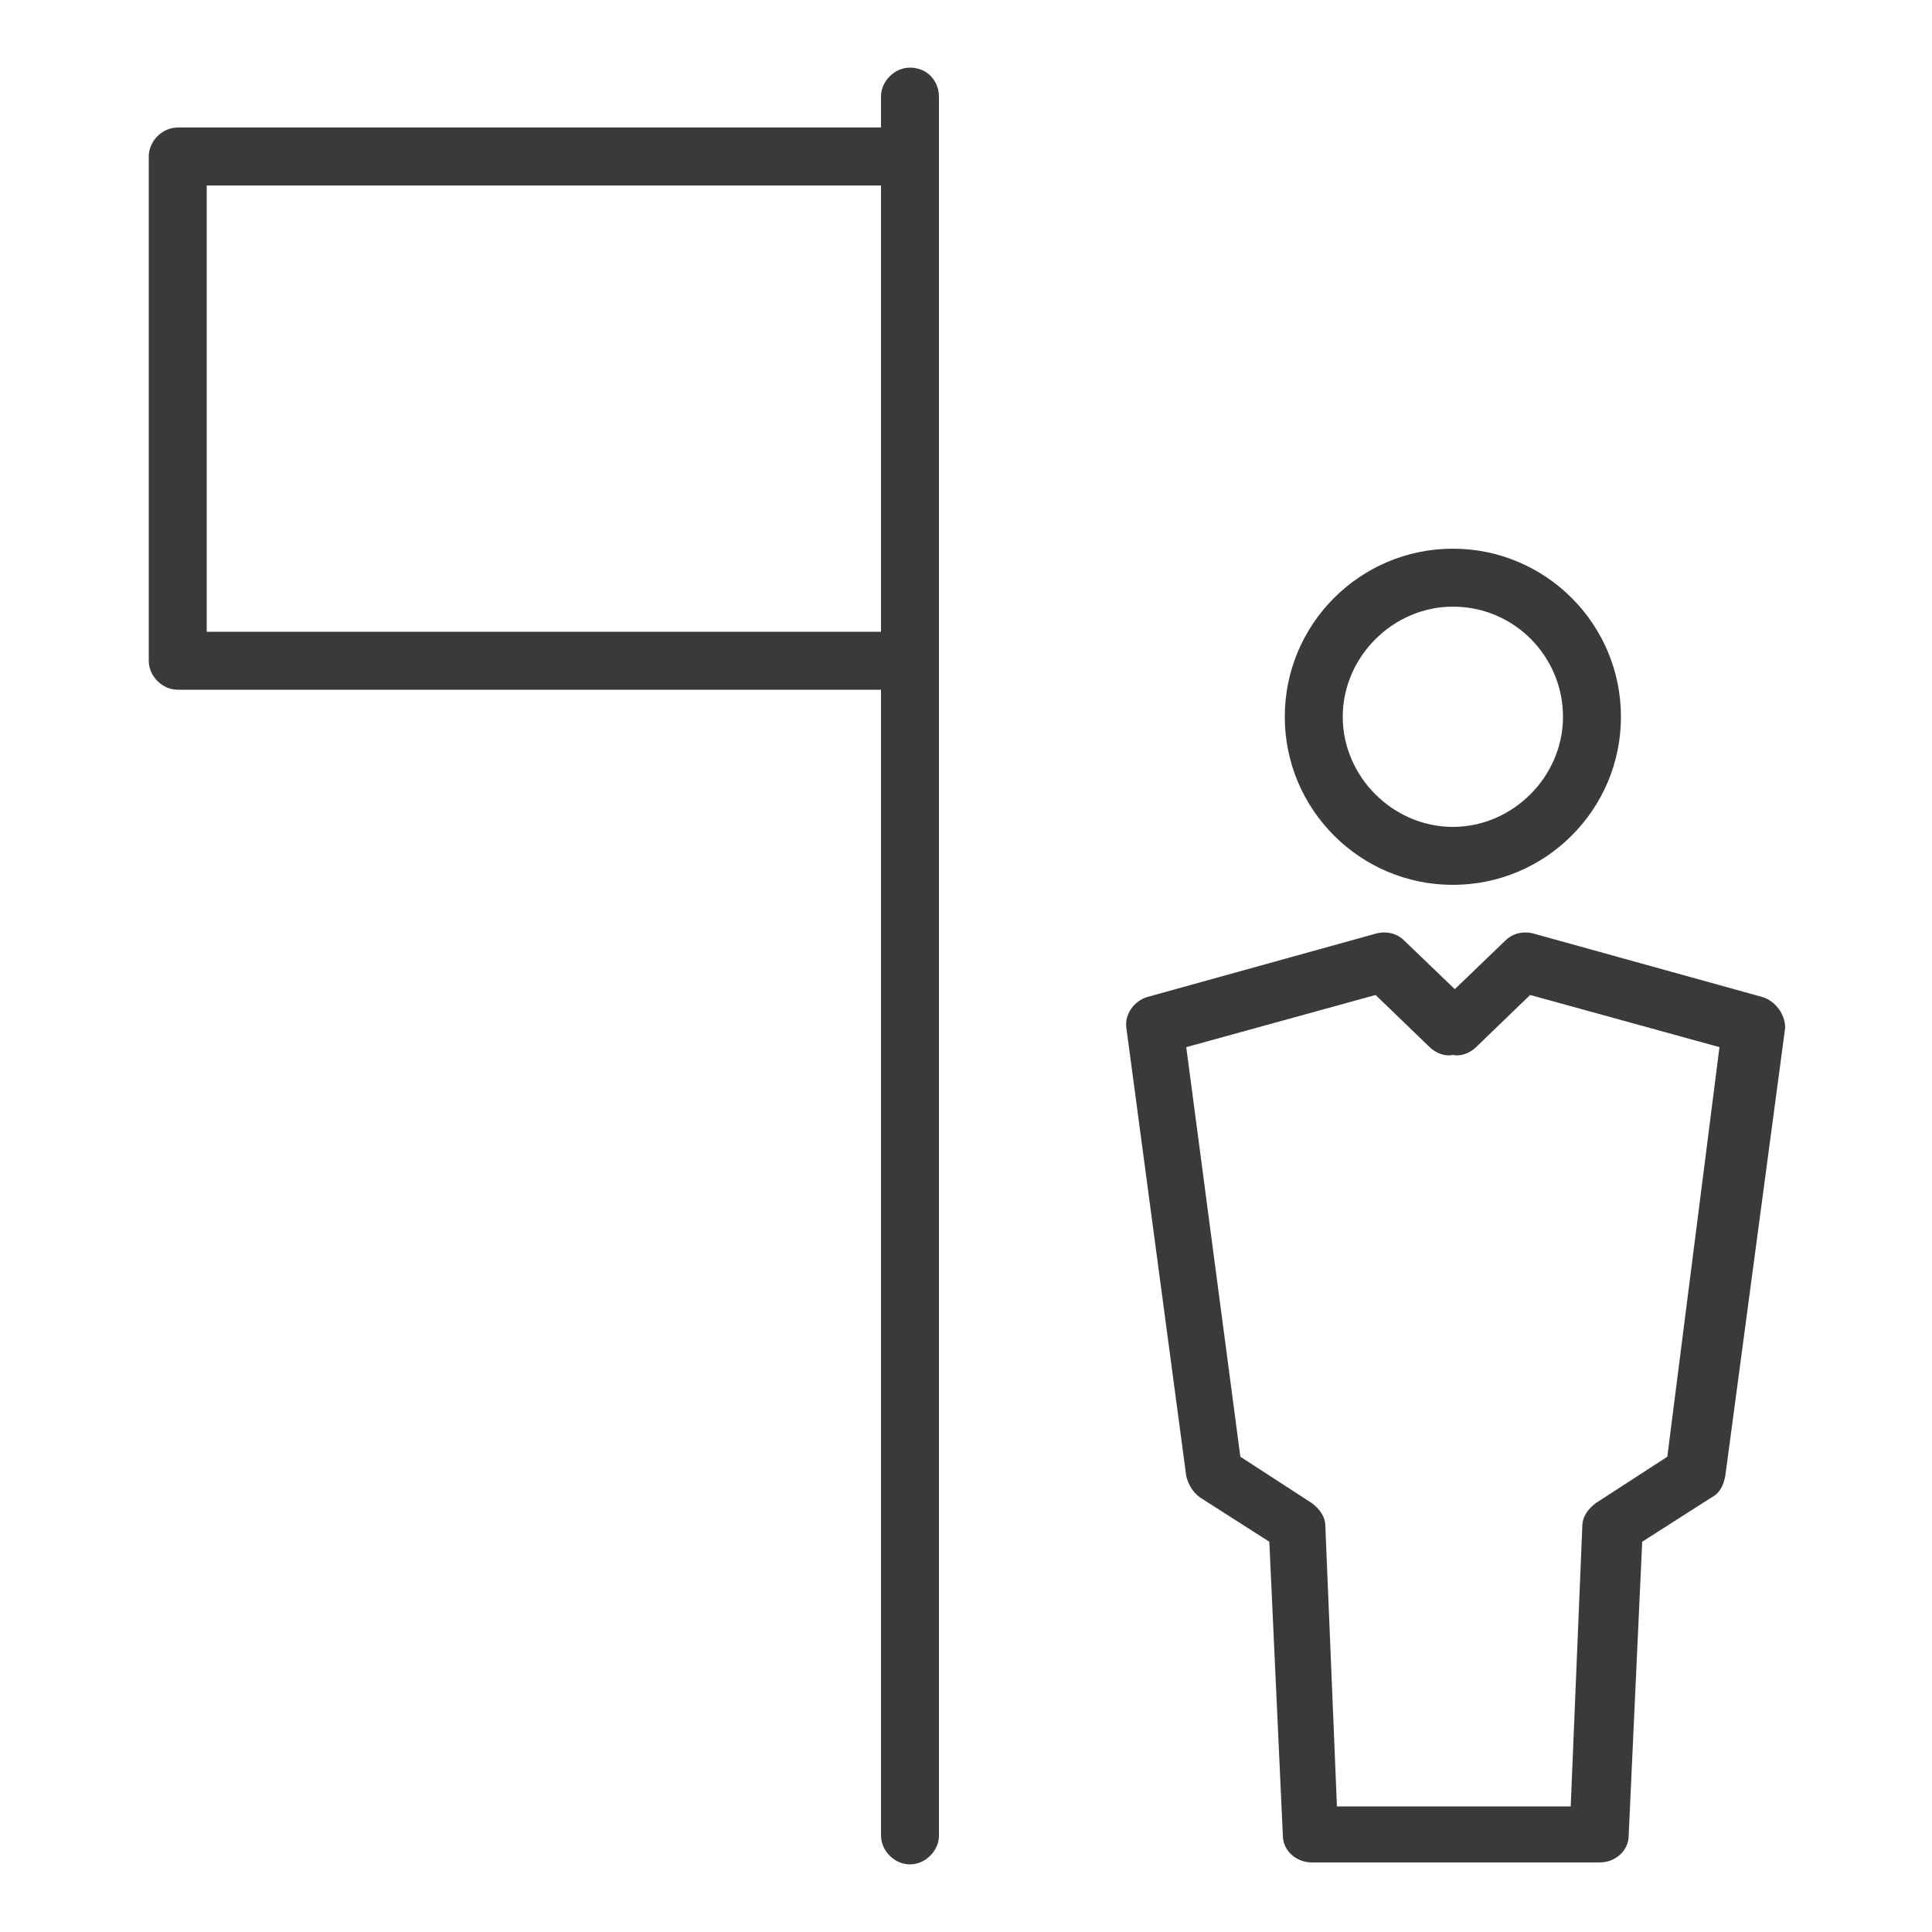 <svg height='100px' width='100px'  fill="#3a3a3a" xmlns="http://www.w3.org/2000/svg" xmlns:xlink="http://www.w3.org/1999/xlink" version="1.1" x="0px" y="0px" viewBox="0 0 100 100" style="enable-background:new 0 0 100 100;" xml:space="preserve"><g><path d="M75.2,45.8c4.8,0,8.7-3.9,8.7-8.7s-3.9-8.7-8.7-8.7s-8.7,3.9-8.7,8.7S70.4,45.8,75.2,45.8z M75.2,31.4   c3.2,0,5.7,2.6,5.7,5.7s-2.6,5.7-5.7,5.7s-5.7-2.6-5.7-5.7S72.1,31.4,75.2,31.4z"></path><path d="M91.2,51.6l-11.9-3.3c-0.5-0.1-1,0-1.4,0.4l-2.6,2.5l-2.6-2.5c-0.4-0.4-0.9-0.5-1.4-0.4l-11.9,3.3   c-0.7,0.2-1.2,0.9-1.1,1.6l3.1,23.2c0.1,0.4,0.3,0.8,0.7,1.1l3.6,2.3l0.7,15.2c0,0.8,0.7,1.4,1.5,1.4h14.9c0.8,0,1.5-0.6,1.5-1.4   l0.7-15.2l3.6-2.3c0.4-0.2,0.6-0.6,0.7-1.1l3.1-23.2C92.4,52.5,91.9,51.8,91.2,51.6z M86.3,75.4l-3.7,2.4c-0.4,0.3-0.7,0.7-0.7,1.2   l-0.6,14.5H69.2L68.6,79c0-0.5-0.3-0.9-0.7-1.2l-3.7-2.4l-2.8-21.2l9.8-2.7l2.8,2.7c0.3,0.3,0.8,0.5,1.2,0.4   c0.4,0.1,0.9-0.1,1.2-0.4l2.8-2.7l9.8,2.7L86.3,75.4z"></path><path d="M47.1,3.5c-0.8,0-1.5,0.7-1.5,1.5v1.6H9.2c-0.8,0-1.5,0.7-1.5,1.5v26.1c0,0.8,0.7,1.5,1.5,1.5h36.4V95   c0,0.8,0.7,1.5,1.5,1.5s1.5-0.7,1.5-1.5V5C48.6,4.2,48,3.5,47.1,3.5z M10.7,32.7V9.6h34.9v23.1H10.7z"></path></g></svg>